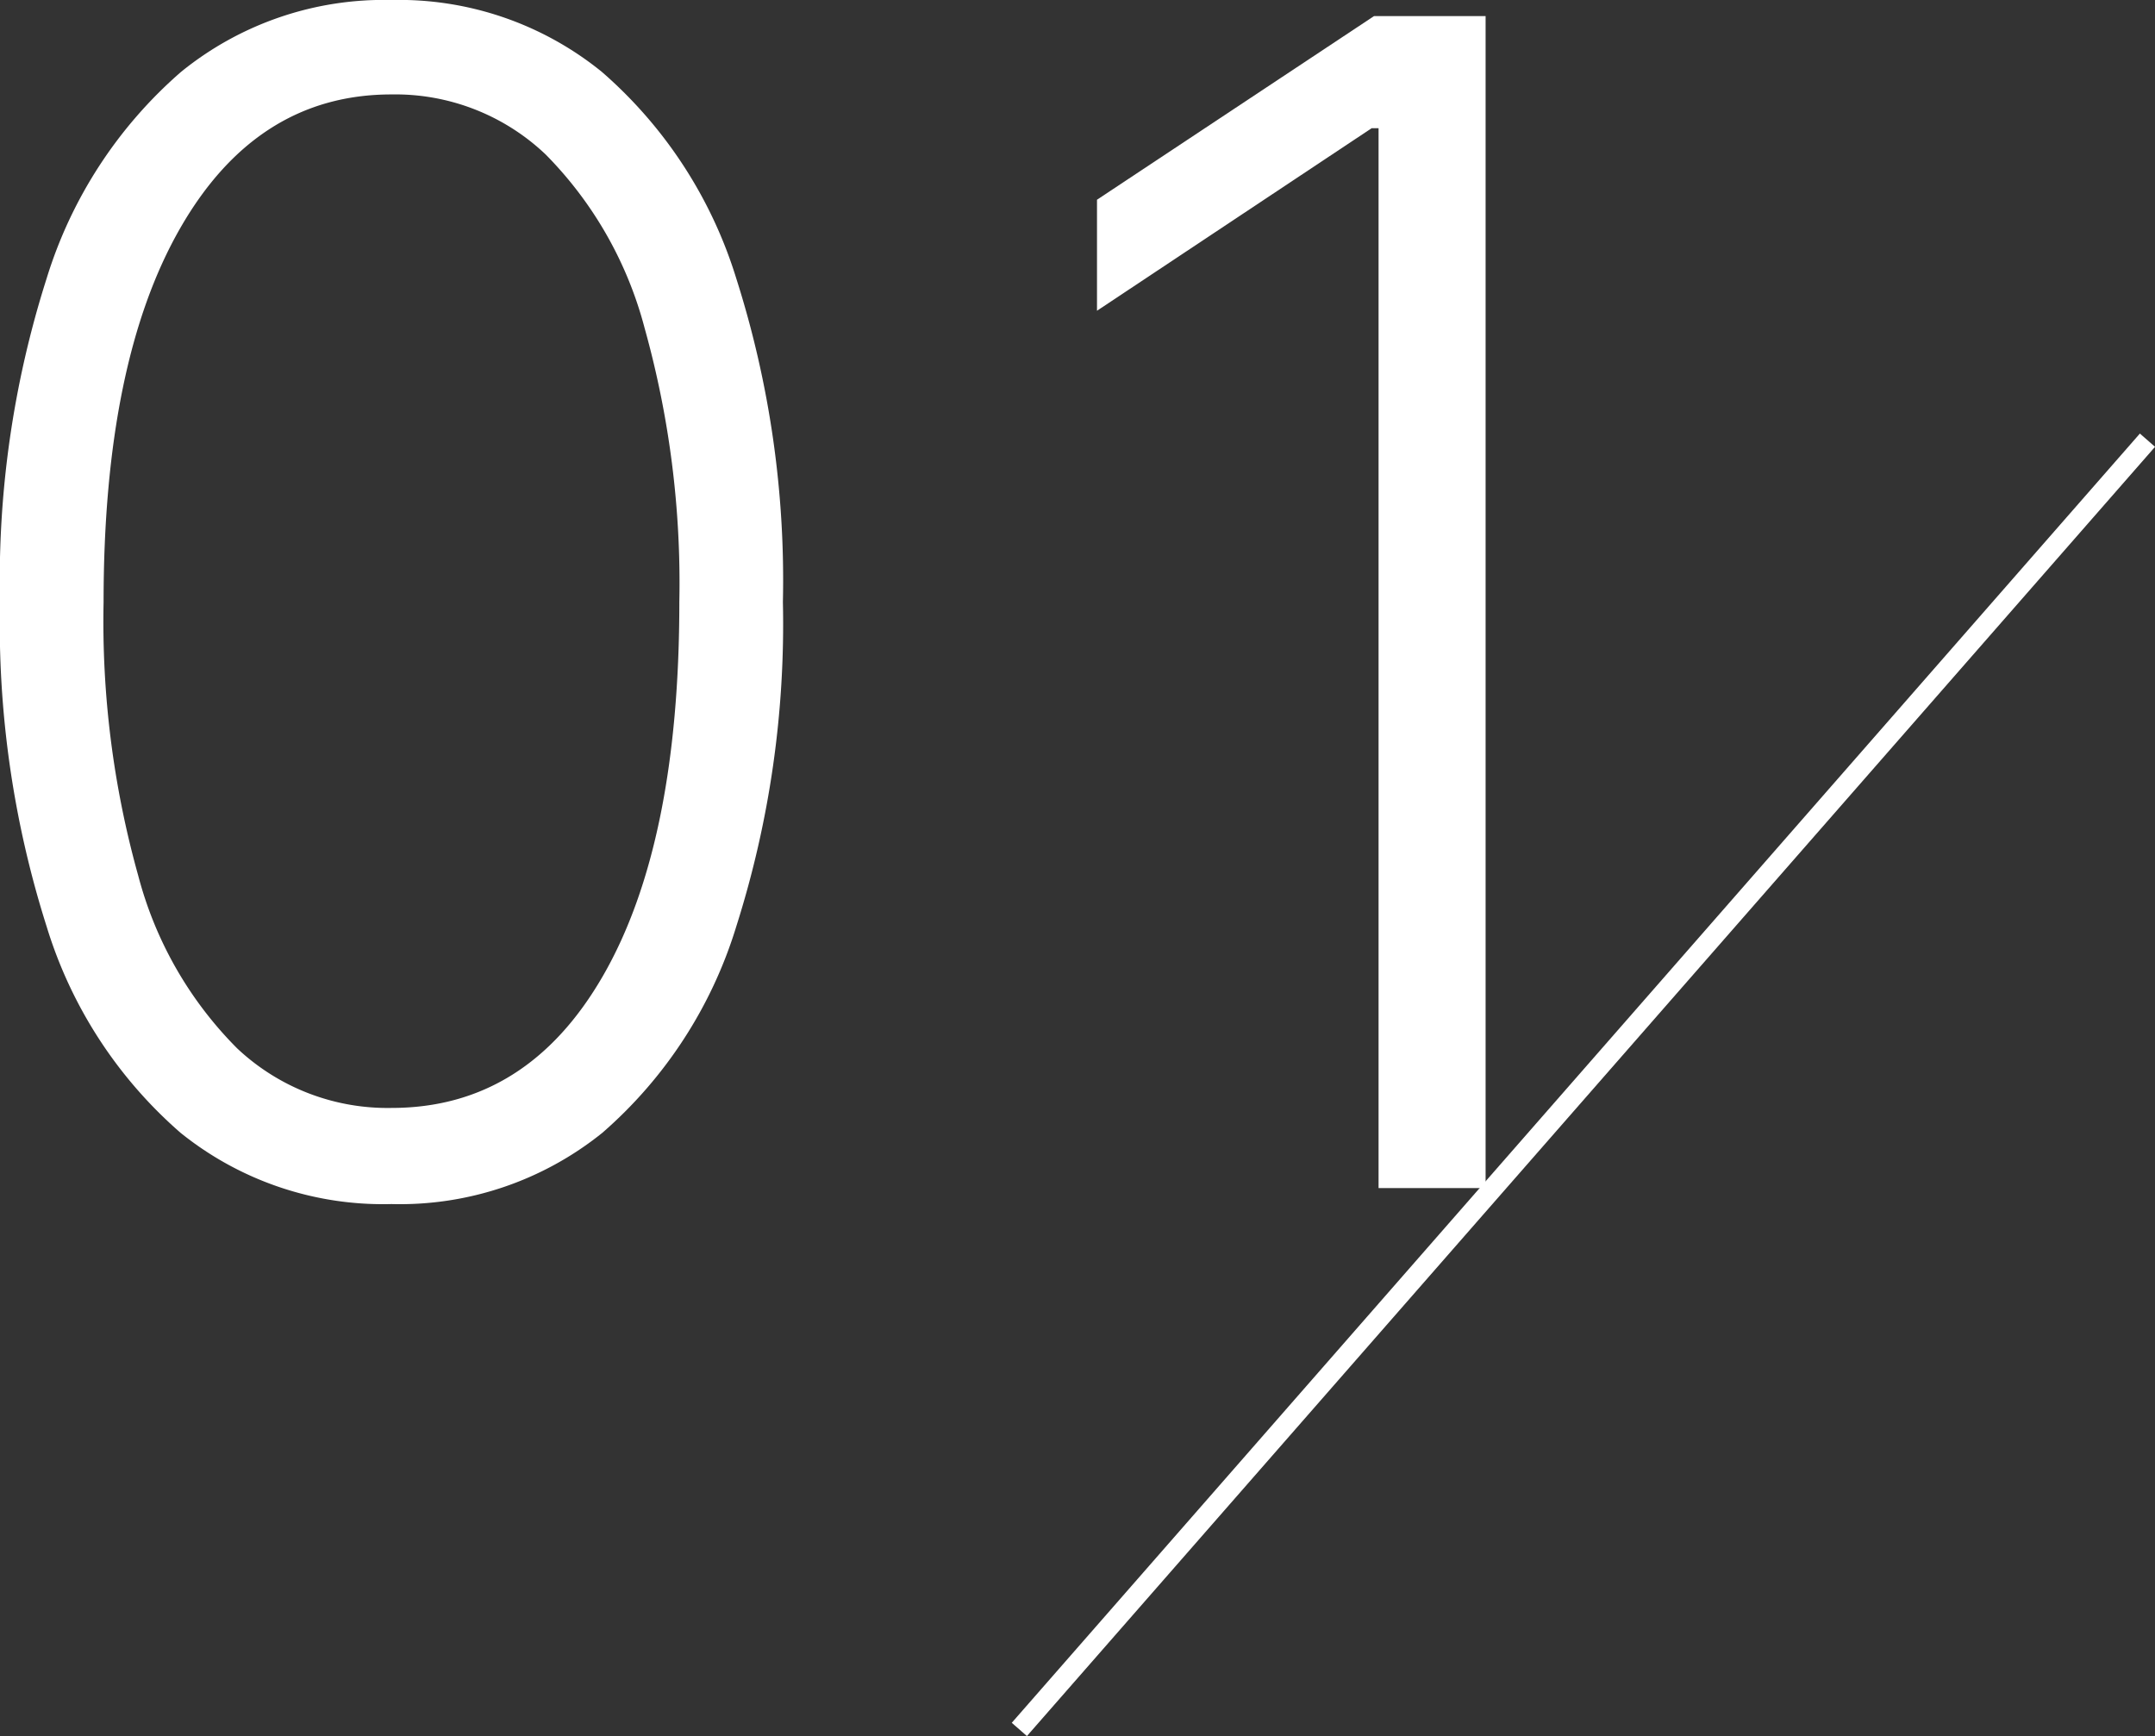 <svg xmlns="http://www.w3.org/2000/svg" viewBox="0 0 106.974 86.181"><rect x="0" y="0" width="106.974" height="86.181" fill="#333333" stroke="none"/><defs><style>.cls-1{fill:#fff;}.cls-2{fill:none;stroke:#fff;stroke-miterlimit:10;fill-rule:evenodd;}</style></defs><g id="レイヤー_2" data-name="レイヤー 2"><g id="Layer_1" data-name="Layer 1"><path class="cls-1" d="M19.432,59.772A16.017,16.017,0,0,1,8.963,56.235,22.154,22.154,0,0,1,2.315,45.994,49.558,49.558,0,0,1,0,29.886,49.321,49.321,0,0,1,2.315,13.821,22.241,22.241,0,0,1,8.991,3.565,15.97,15.97,0,0,1,19.432,0a15.973,15.973,0,0,1,10.44,3.565,22.249,22.249,0,0,1,6.676,10.256,49.321,49.321,0,0,1,2.315,16.065,49.558,49.558,0,0,1-2.315,16.108A22.154,22.154,0,0,1,29.9,56.235,16.016,16.016,0,0,1,19.432,59.772Zm0-4.772q6.732,0,10.511-6.577t3.779-18.537A47.053,47.053,0,0,0,32,16.292,19.172,19.172,0,0,0,27.088,7.67a10.831,10.831,0,0,0-7.656-2.982q-6.676,0-10.483,6.633T5.142,29.886a46.835,46.835,0,0,0,1.719,13.58,18.936,18.936,0,0,0,4.914,8.579A10.887,10.887,0,0,0,19.432,55Z"/><path class="cls-1" d="M73.745.8V58.977H68.432V6.363h-.341L54.455,15.426V9.915L68.205.8Z"/><path class="cls-2" d="M106.6,21.852l-56,64"/></g></g></svg>